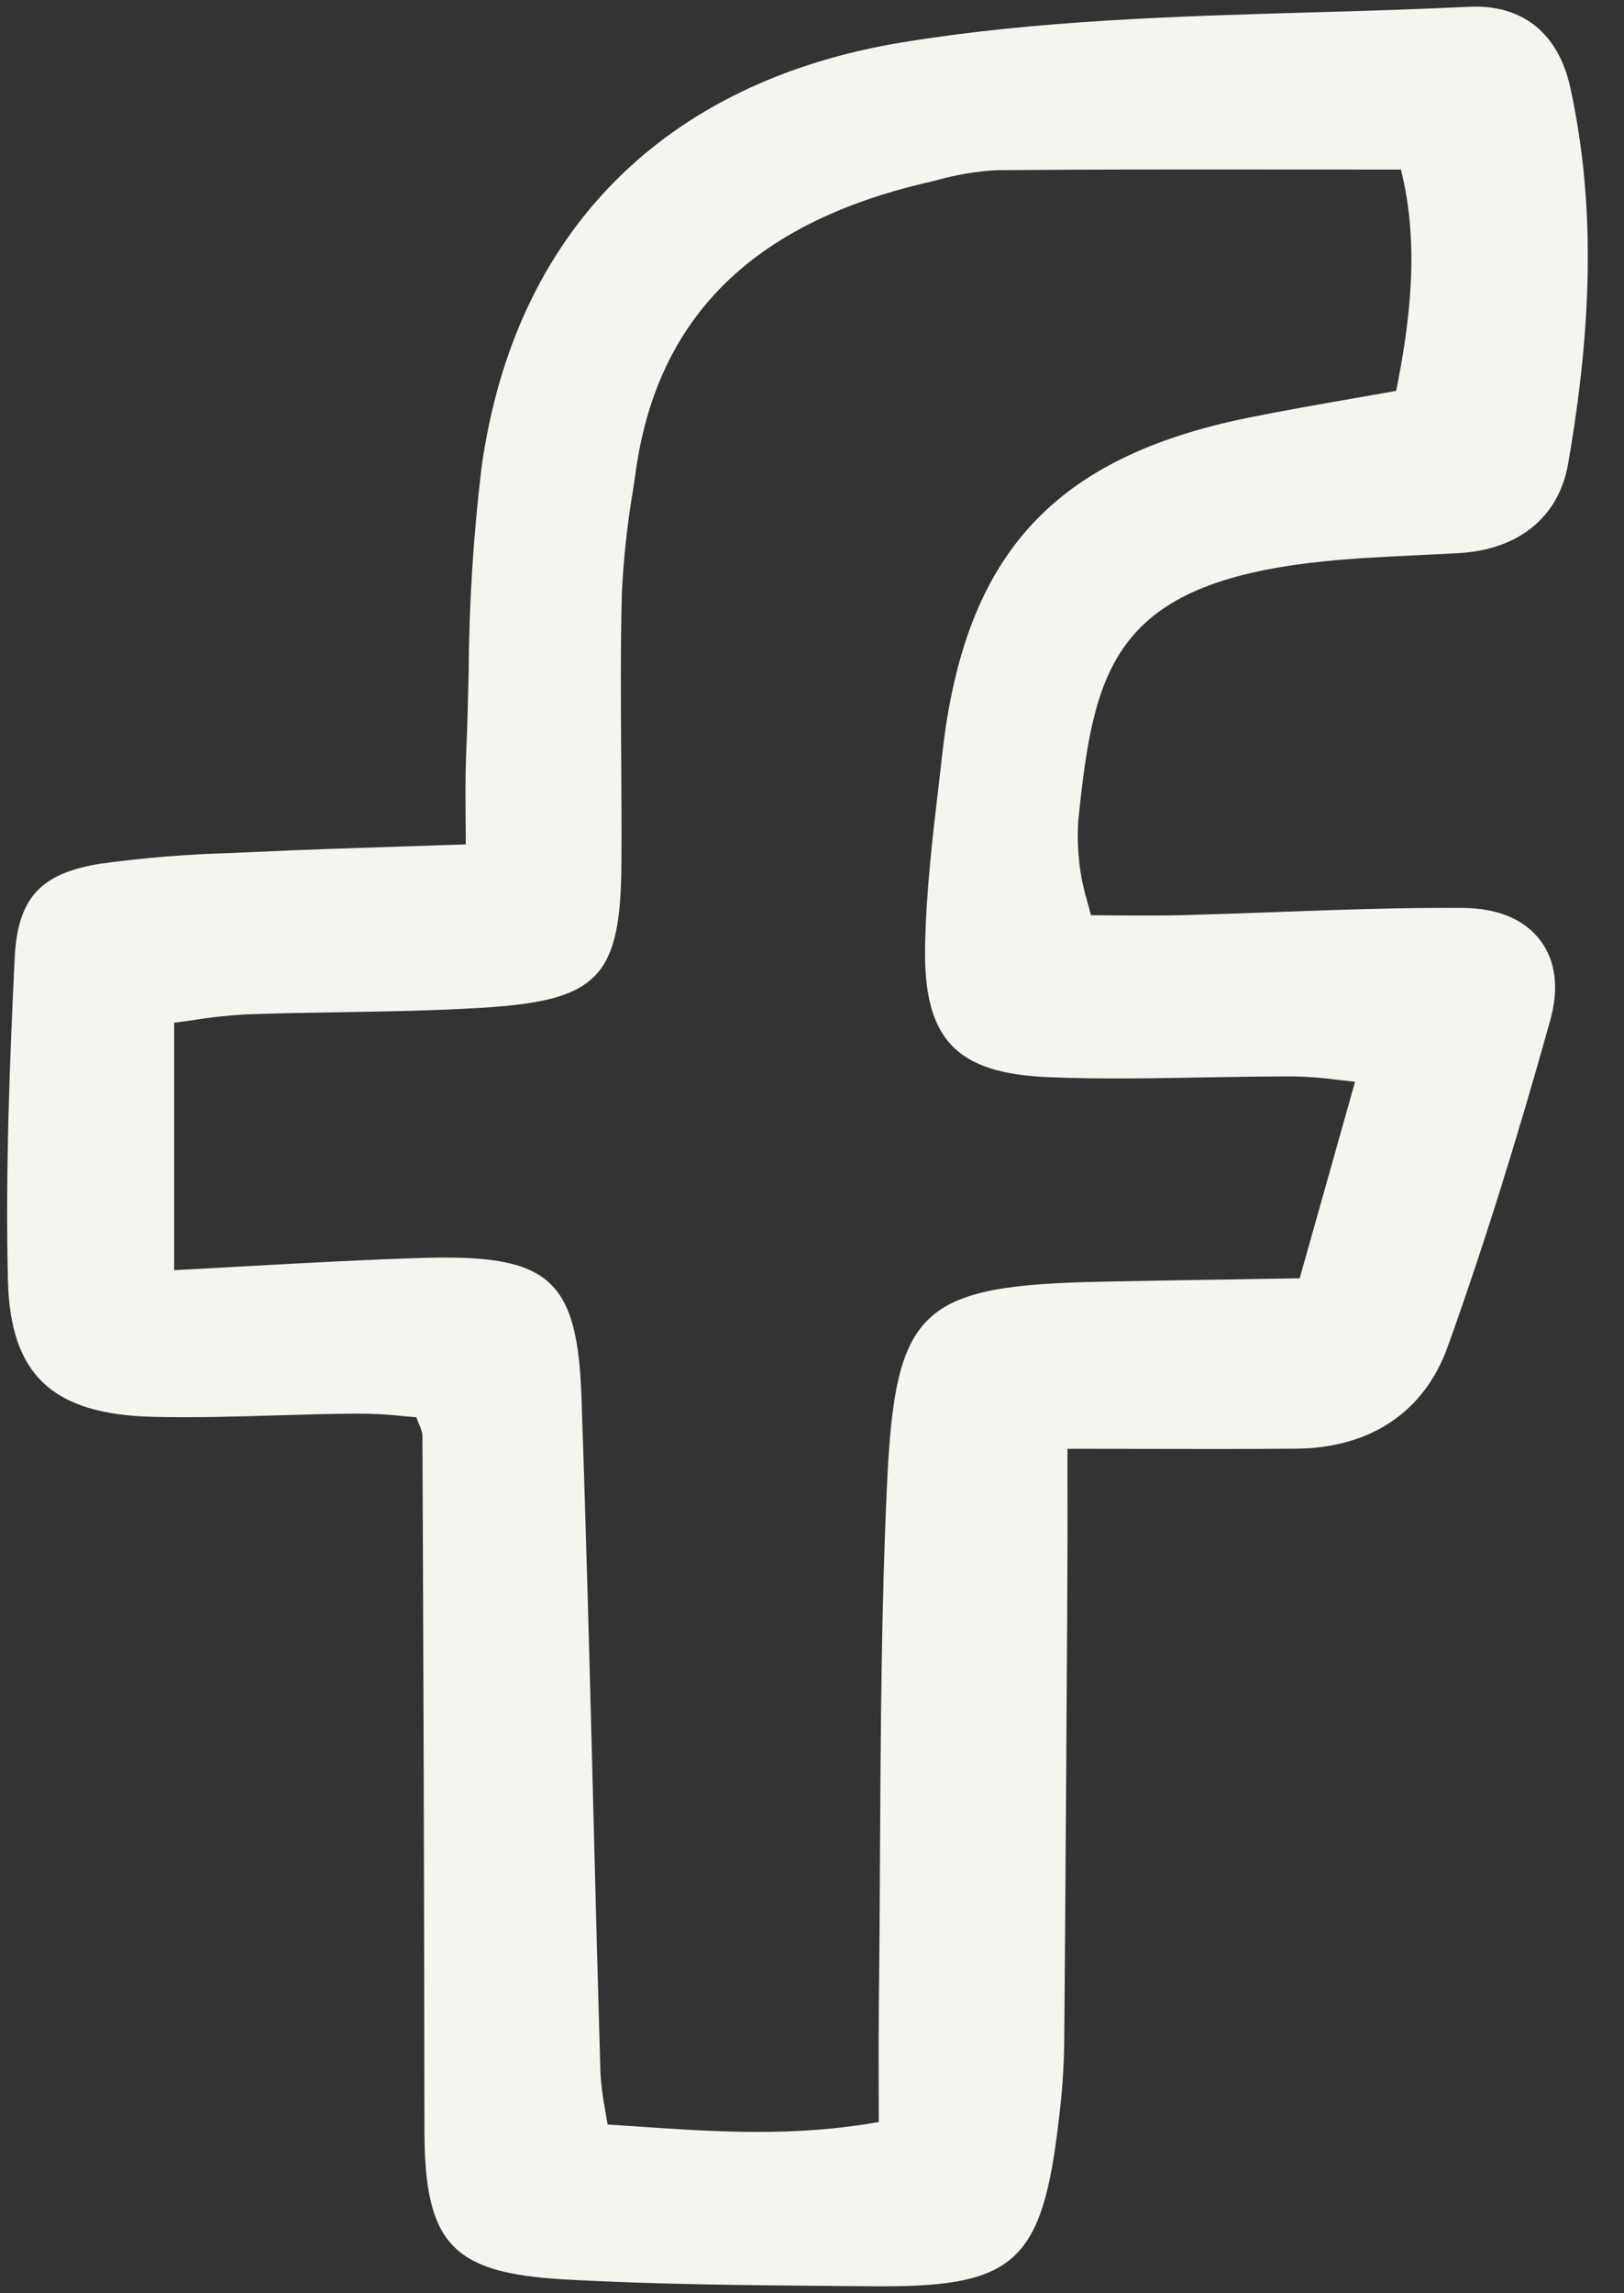 <svg width="17" height="24" viewBox="0 0 17 24" fill="none" xmlns="http://www.w3.org/2000/svg">
<rect x="0" y="0" width="17" height="24" fill="#333333" stroke="none"/>
<g clip-path="url(#clip0_216_2389)">
<path d="M13.712 5.891C14.081 5.846 14.46 5.829 14.827 5.811C14.974 5.804 15.121 5.797 15.268 5.789C15.899 5.753 16.318 5.411 16.415 4.853C16.682 3.322 16.689 2.073 16.439 0.921C16.314 0.345 15.935 0.044 15.377 0.071C14.825 0.098 14.26 0.115 13.714 0.13C12.309 0.171 10.855 0.213 9.453 0.442C6.951 0.85 5.384 2.43 5.041 4.891C4.955 5.605 4.91 6.323 4.906 7.043C4.899 7.328 4.892 7.624 4.879 7.913C4.87 8.13 4.872 8.35 4.874 8.584C4.875 8.665 4.876 8.749 4.876 8.837C4.645 8.845 4.423 8.852 4.208 8.859C3.66 8.877 3.143 8.893 2.631 8.918L2.406 8.928C1.955 8.94 1.505 8.977 1.058 9.038C0.42 9.138 0.183 9.399 0.153 10.036C0.105 11.051 0.055 12.23 0.083 13.398C0.107 14.39 0.55 14.805 1.611 14.828C2.048 14.838 2.49 14.825 2.918 14.812C3.188 14.804 3.467 14.796 3.74 14.794C3.904 14.794 4.067 14.803 4.23 14.821C4.273 14.825 4.317 14.828 4.358 14.832C4.369 14.859 4.379 14.884 4.387 14.906C4.404 14.941 4.416 14.978 4.422 15.016C4.432 17.336 4.441 19.809 4.443 22.292C4.444 23.482 4.732 23.789 5.909 23.855C6.871 23.909 7.851 23.916 8.797 23.924L9.16 23.927C9.192 23.927 9.223 23.927 9.254 23.927C10.636 23.927 10.915 23.645 11.084 22.181C11.117 21.918 11.136 21.653 11.14 21.388C11.153 19.904 11.162 18.397 11.171 16.938L11.173 16.462C11.175 16.166 11.175 15.871 11.174 15.549V15.162C11.43 15.162 11.674 15.163 11.909 15.163C12.487 15.165 13.032 15.165 13.567 15.161C14.345 15.155 14.909 14.777 15.154 14.095C15.52 13.074 15.872 11.954 16.229 10.674C16.321 10.343 16.285 10.055 16.124 9.842C15.959 9.623 15.68 9.505 15.317 9.502C14.675 9.497 14.021 9.521 13.39 9.544C13.061 9.556 12.732 9.568 12.403 9.577C12.159 9.583 11.909 9.582 11.668 9.58C11.585 9.579 11.503 9.579 11.42 9.578C11.406 9.522 11.392 9.471 11.379 9.426C11.35 9.328 11.327 9.228 11.311 9.126C11.284 8.95 11.276 8.771 11.287 8.593C11.446 7.035 11.637 6.141 13.712 5.891ZM14.185 11.321L13.605 13.378L12.99 13.388C12.503 13.396 12.027 13.403 11.55 13.413C9.623 13.451 9.369 13.692 9.284 15.561C9.226 16.828 9.219 18.117 9.212 19.364C9.209 19.889 9.207 20.414 9.2 20.939C9.197 21.237 9.197 21.535 9.198 21.847C9.198 21.965 9.199 22.085 9.199 22.208C8.305 22.366 7.499 22.311 6.647 22.253C6.552 22.247 6.456 22.241 6.36 22.234C6.353 22.187 6.344 22.14 6.337 22.095C6.31 21.958 6.292 21.82 6.285 21.681C6.259 20.806 6.236 19.931 6.214 19.055C6.177 17.605 6.138 16.105 6.087 14.629C6.045 13.387 5.753 13.128 4.446 13.164C3.834 13.182 3.228 13.216 2.587 13.251C2.337 13.265 2.083 13.28 1.823 13.293V10.704C1.883 10.696 1.942 10.687 2.001 10.679C2.19 10.648 2.381 10.627 2.572 10.616C2.906 10.604 3.246 10.598 3.575 10.593C4.055 10.585 4.55 10.577 5.038 10.547C6.266 10.473 6.5 10.23 6.505 9.019C6.507 8.665 6.505 8.31 6.503 7.956C6.499 7.387 6.495 6.798 6.509 6.221C6.526 5.851 6.566 5.483 6.628 5.118L6.659 4.906C6.891 3.318 7.88 2.34 9.685 1.915L9.806 1.886C10.009 1.828 10.219 1.793 10.431 1.781C11.483 1.772 12.52 1.773 13.617 1.774C13.963 1.775 14.312 1.775 14.665 1.775C14.864 2.566 14.757 3.383 14.615 4.091C14.47 4.116 14.326 4.142 14.181 4.167C13.815 4.231 13.437 4.297 13.065 4.372C11.027 4.787 10.1 5.803 9.865 7.88C9.852 7.993 9.839 8.106 9.826 8.22C9.761 8.768 9.695 9.335 9.684 9.897C9.665 10.873 10.003 11.233 10.975 11.273C11.526 11.296 12.086 11.285 12.627 11.275C12.926 11.27 13.236 11.265 13.54 11.265C13.695 11.268 13.849 11.28 14.003 11.301C14.06 11.307 14.12 11.314 14.185 11.321L14.185 11.321Z" fill="#F5F5F0"/>
</g>
<defs>
<clipPath id="clip0_216_2389">
<rect width="16.691" height="24" fill="white"/>
</clipPath>
</defs>
</svg>
